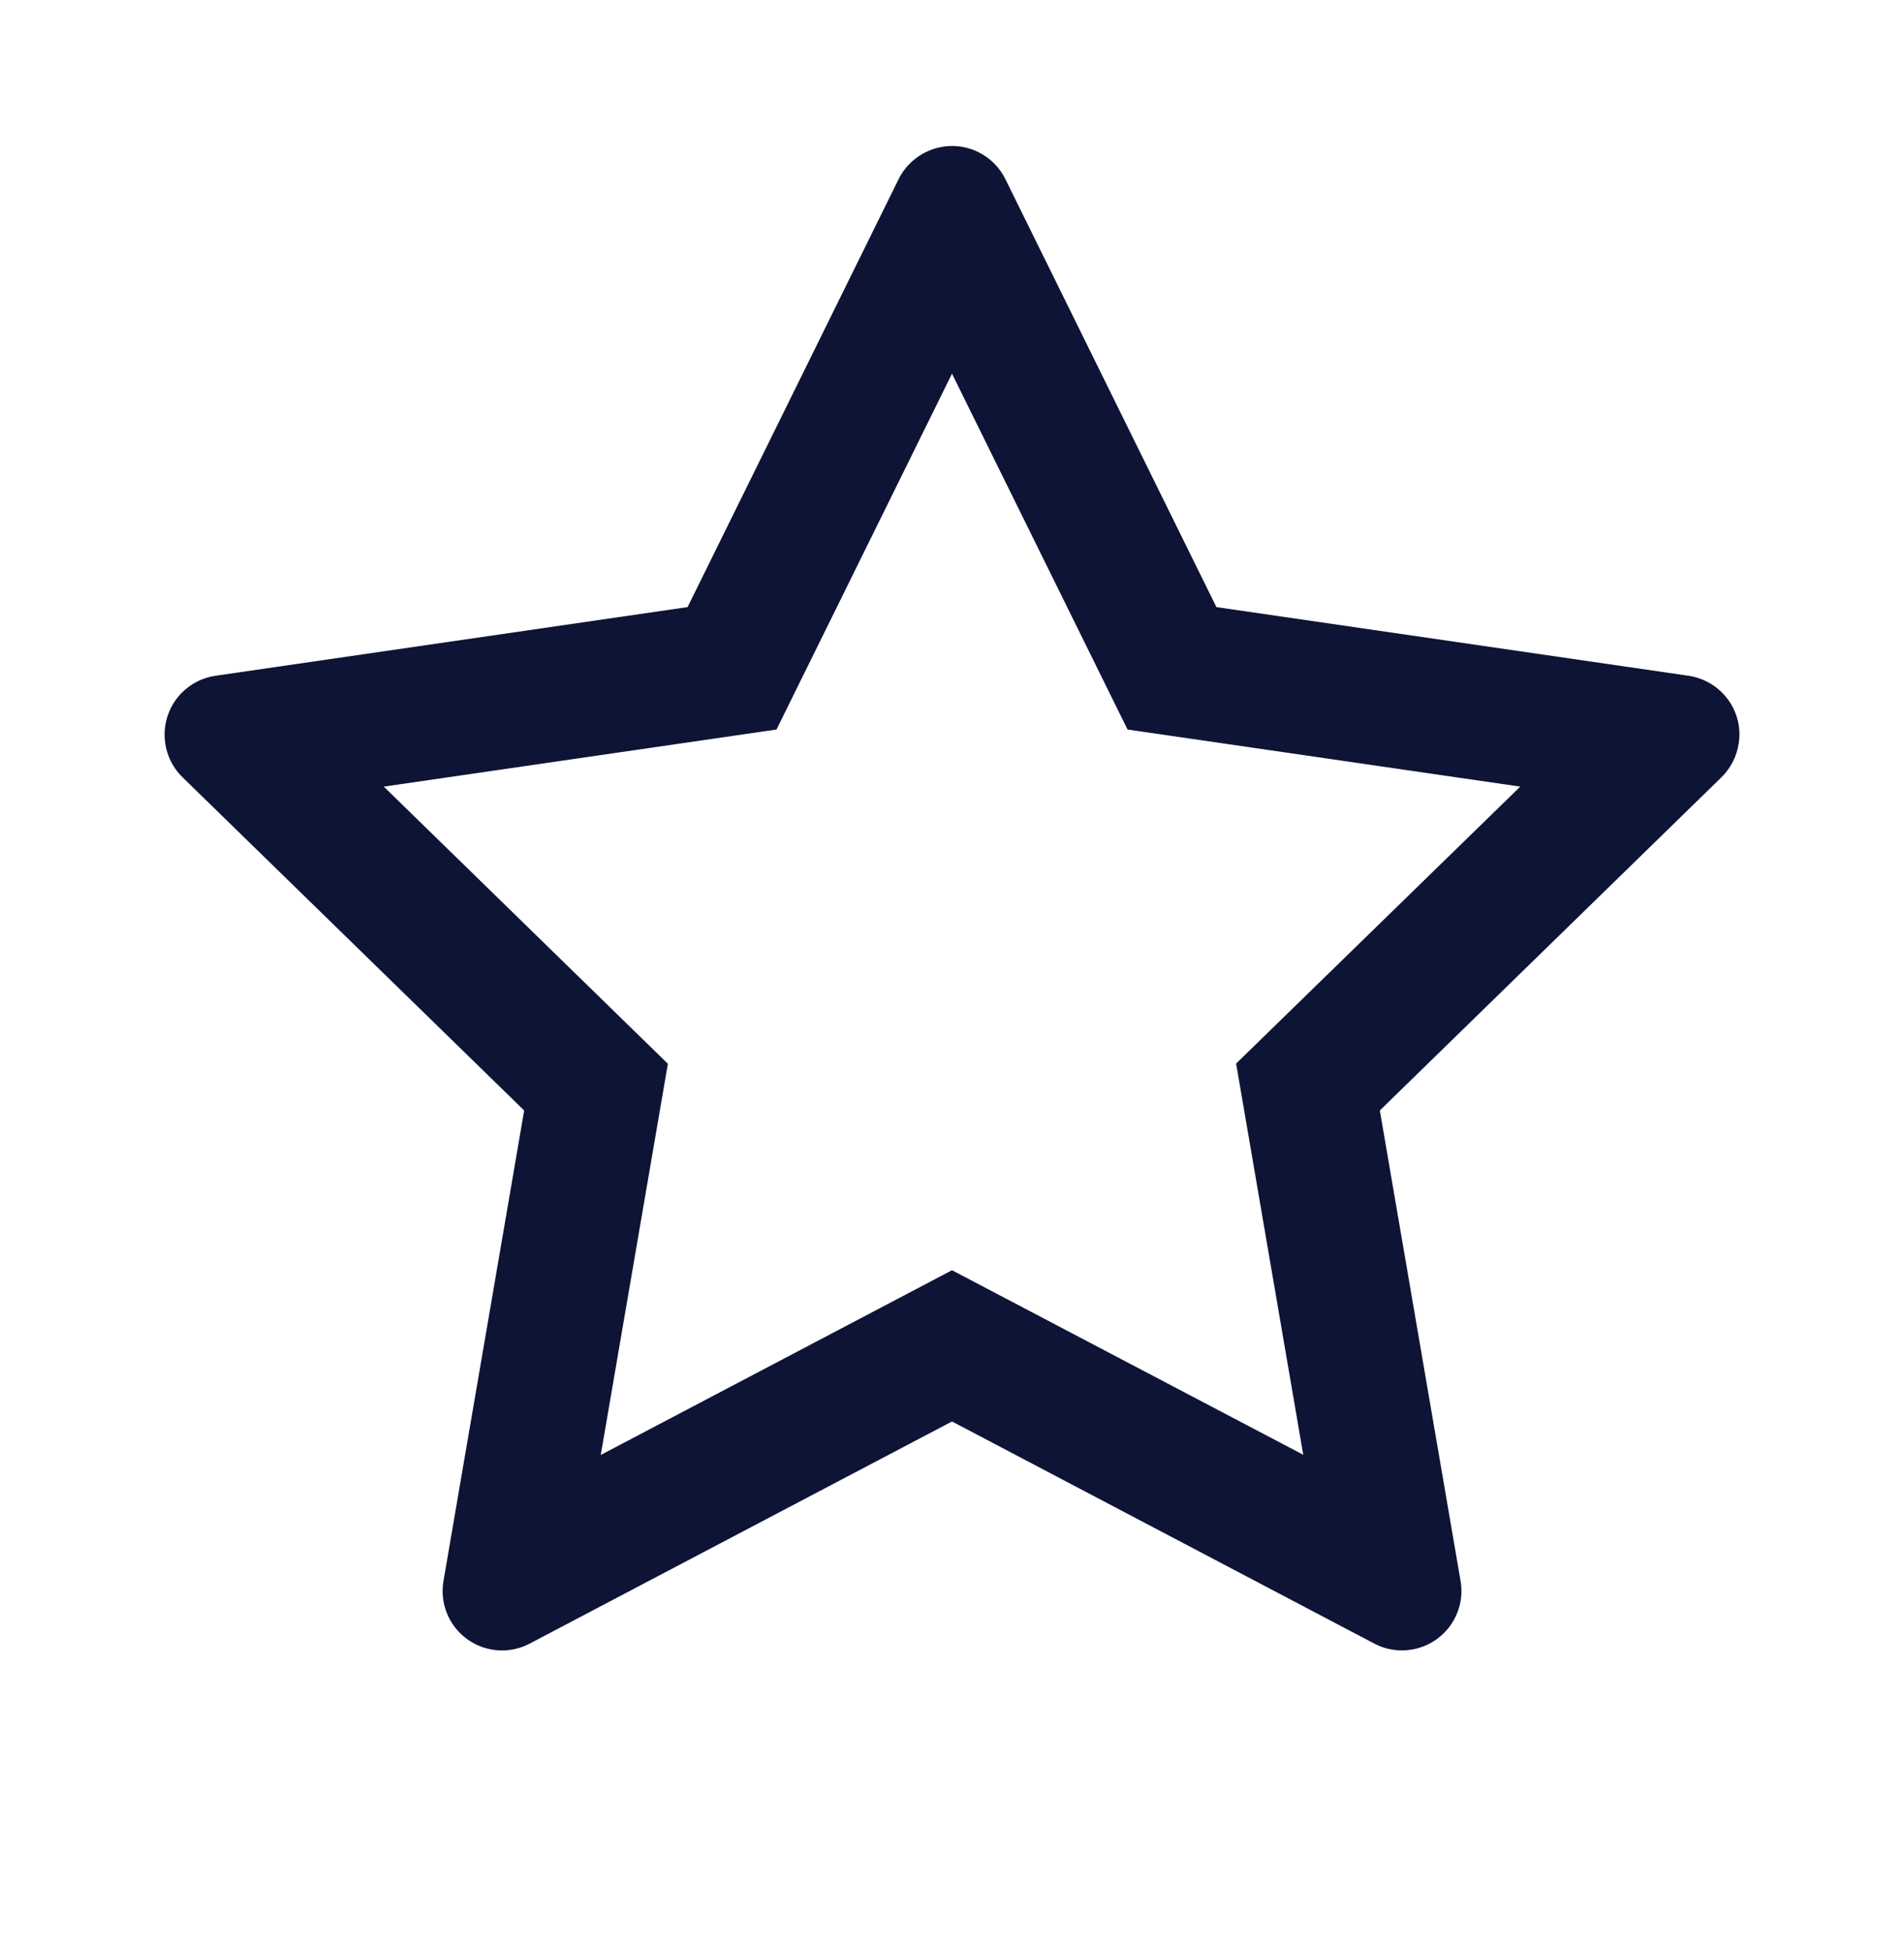 <svg width="40" height="41" viewBox="0 0 40 41" fill="none" xmlns="http://www.w3.org/2000/svg">
<path d="M35.473 14.191L25.555 12.749L21.121 3.761C21 3.515 20.801 3.316 20.555 3.195C19.938 2.89 19.188 3.144 18.879 3.761L14.445 12.749L4.527 14.191C4.254 14.23 4.004 14.359 3.813 14.554C3.581 14.792 3.454 15.112 3.458 15.444C3.463 15.776 3.598 16.092 3.836 16.324L11.012 23.32L9.317 33.199C9.277 33.428 9.302 33.665 9.39 33.881C9.478 34.097 9.624 34.284 9.813 34.421C10.002 34.558 10.225 34.64 10.458 34.656C10.69 34.673 10.923 34.624 11.129 34.515L20 29.851L28.871 34.515C29.113 34.644 29.395 34.687 29.664 34.64C30.344 34.523 30.801 33.878 30.684 33.199L28.988 23.32L36.164 16.324C36.359 16.132 36.488 15.882 36.528 15.609C36.633 14.925 36.156 14.293 35.473 14.191ZM25.969 22.335L27.379 30.55L20 26.675L12.621 30.554L14.031 22.339L8.063 16.519L16.313 15.32L20 7.847L23.688 15.32L31.938 16.519L25.969 22.335Z" fill="#0E1436"/>
</svg>
